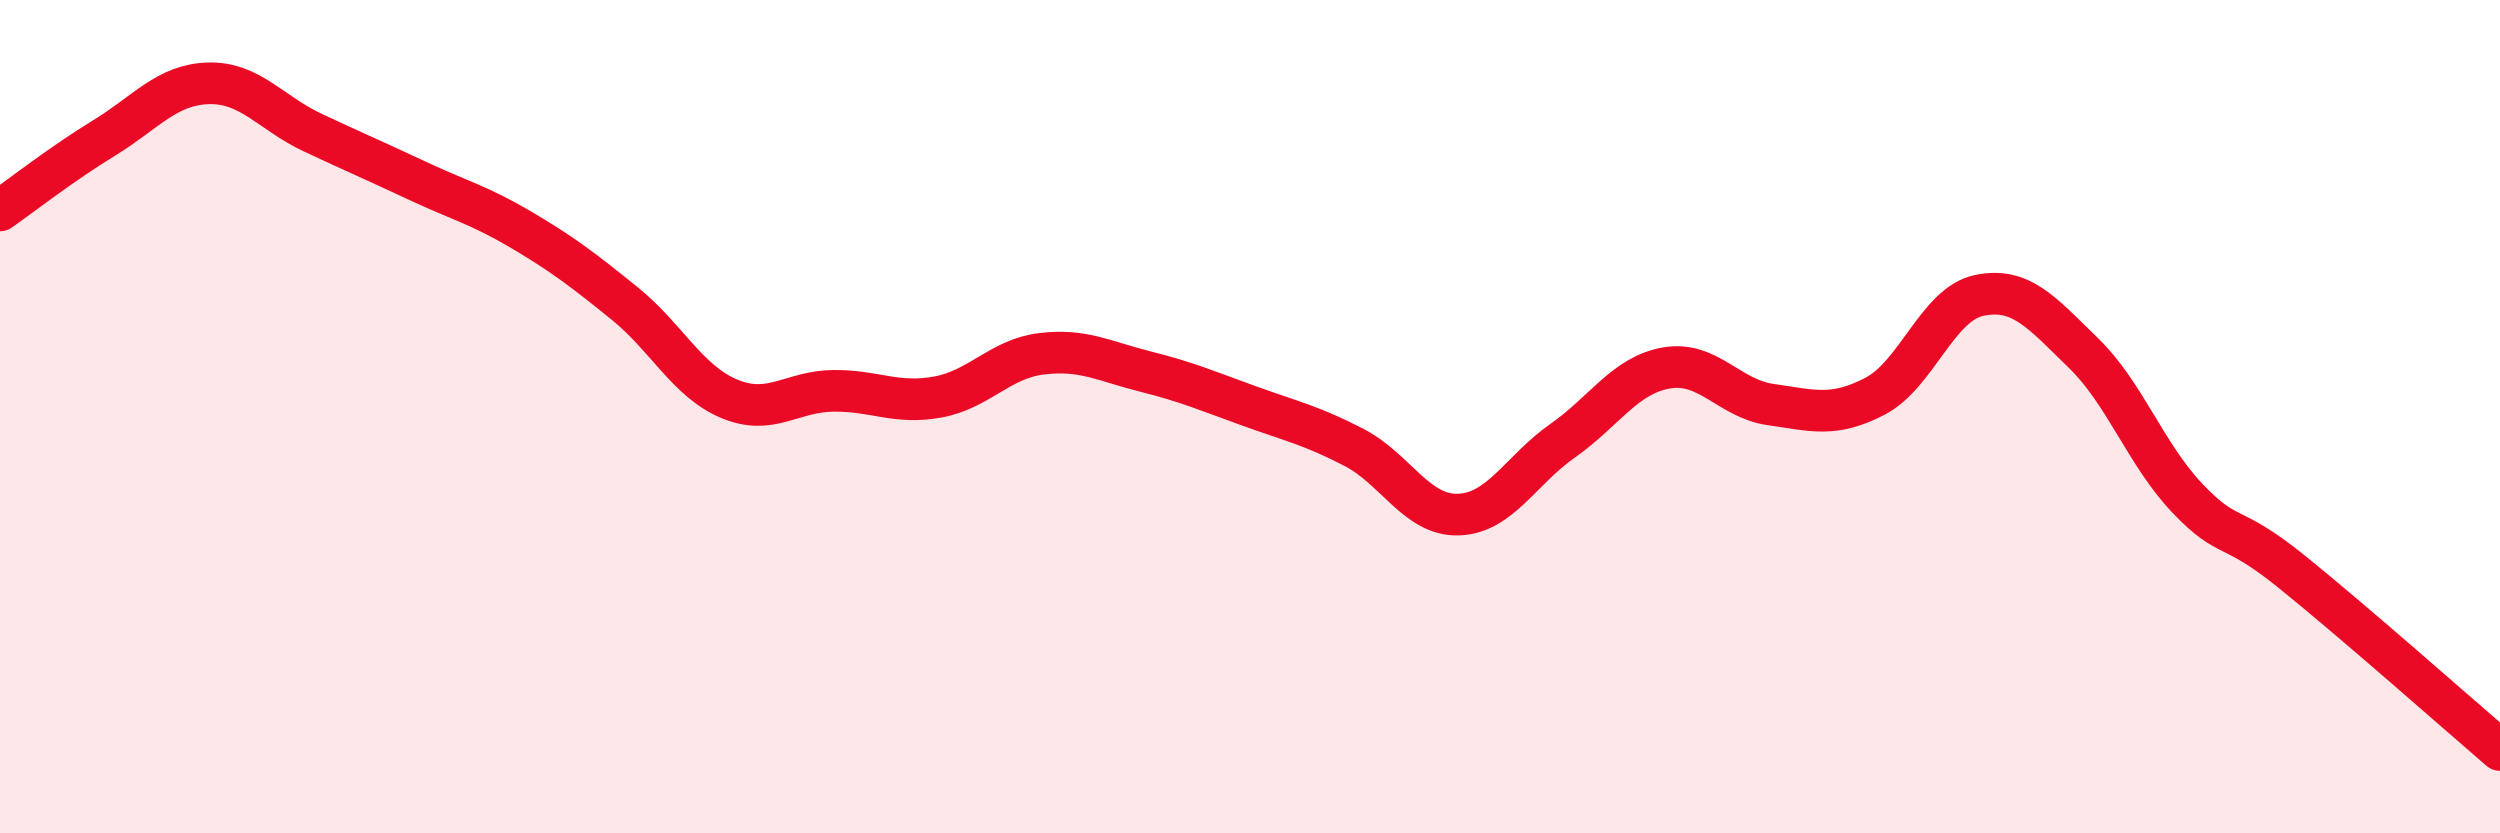 
    <svg width="60" height="20" viewBox="0 0 60 20" xmlns="http://www.w3.org/2000/svg">
      <path
        d="M 0,5.05 C 0.5,4.7 1.5,3.92 2.5,3.31 C 3.5,2.7 4,2.03 5,2 C 6,1.97 6.5,2.71 7.5,3.18 C 8.5,3.65 9,3.86 10,4.33 C 11,4.8 11.5,4.92 12.5,5.51 C 13.5,6.1 14,6.48 15,7.29 C 16,8.1 16.5,9.15 17.5,9.57 C 18.5,9.99 19,9.39 20,9.38 C 21,9.37 21.5,9.71 22.5,9.53 C 23.5,9.35 24,8.61 25,8.49 C 26,8.37 26.5,8.67 27.5,8.92 C 28.5,9.17 29,9.39 30,9.75 C 31,10.11 31.5,10.22 32.5,10.74 C 33.5,11.26 34,12.38 35,12.35 C 36,12.32 36.5,11.28 37.5,10.58 C 38.5,9.88 39,9 40,8.83 C 41,8.66 41.5,9.57 42.5,9.71 C 43.5,9.85 44,10.03 45,9.51 C 46,8.99 46.5,7.3 47.5,7.09 C 48.5,6.88 49,7.5 50,8.47 C 51,9.44 51.5,10.91 52.5,11.96 C 53.5,13.01 53.5,12.51 55,13.72 C 56.5,14.93 59,17.14 60,18L60 20L0 20Z"
        fill="#EB0A25"
        opacity="0.1"
        stroke-linecap="round"
        stroke-linejoin="round"
      />
      <path
        d="M 0,5.05 C 0.5,4.7 1.5,3.92 2.5,3.31 C 3.5,2.7 4,2.03 5,2 C 6,1.97 6.5,2.71 7.5,3.18 C 8.5,3.65 9,3.86 10,4.33 C 11,4.8 11.5,4.92 12.5,5.51 C 13.5,6.1 14,6.48 15,7.29 C 16,8.1 16.5,9.15 17.5,9.57 C 18.5,9.99 19,9.39 20,9.38 C 21,9.37 21.5,9.71 22.5,9.53 C 23.5,9.35 24,8.61 25,8.49 C 26,8.37 26.5,8.67 27.5,8.92 C 28.5,9.17 29,9.39 30,9.75 C 31,10.11 31.5,10.22 32.5,10.74 C 33.5,11.26 34,12.38 35,12.35 C 36,12.32 36.5,11.28 37.5,10.58 C 38.5,9.88 39,9 40,8.83 C 41,8.66 41.5,9.57 42.5,9.71 C 43.5,9.85 44,10.03 45,9.51 C 46,8.99 46.5,7.3 47.5,7.09 C 48.5,6.88 49,7.5 50,8.47 C 51,9.44 51.5,10.91 52.5,11.96 C 53.5,13.01 53.5,12.51 55,13.72 C 56.5,14.93 59,17.14 60,18"
        stroke="#EB0A25"
        stroke-width="1"
        fill="none"
        stroke-linecap="round"
        stroke-linejoin="round"
      />
    </svg>
  
